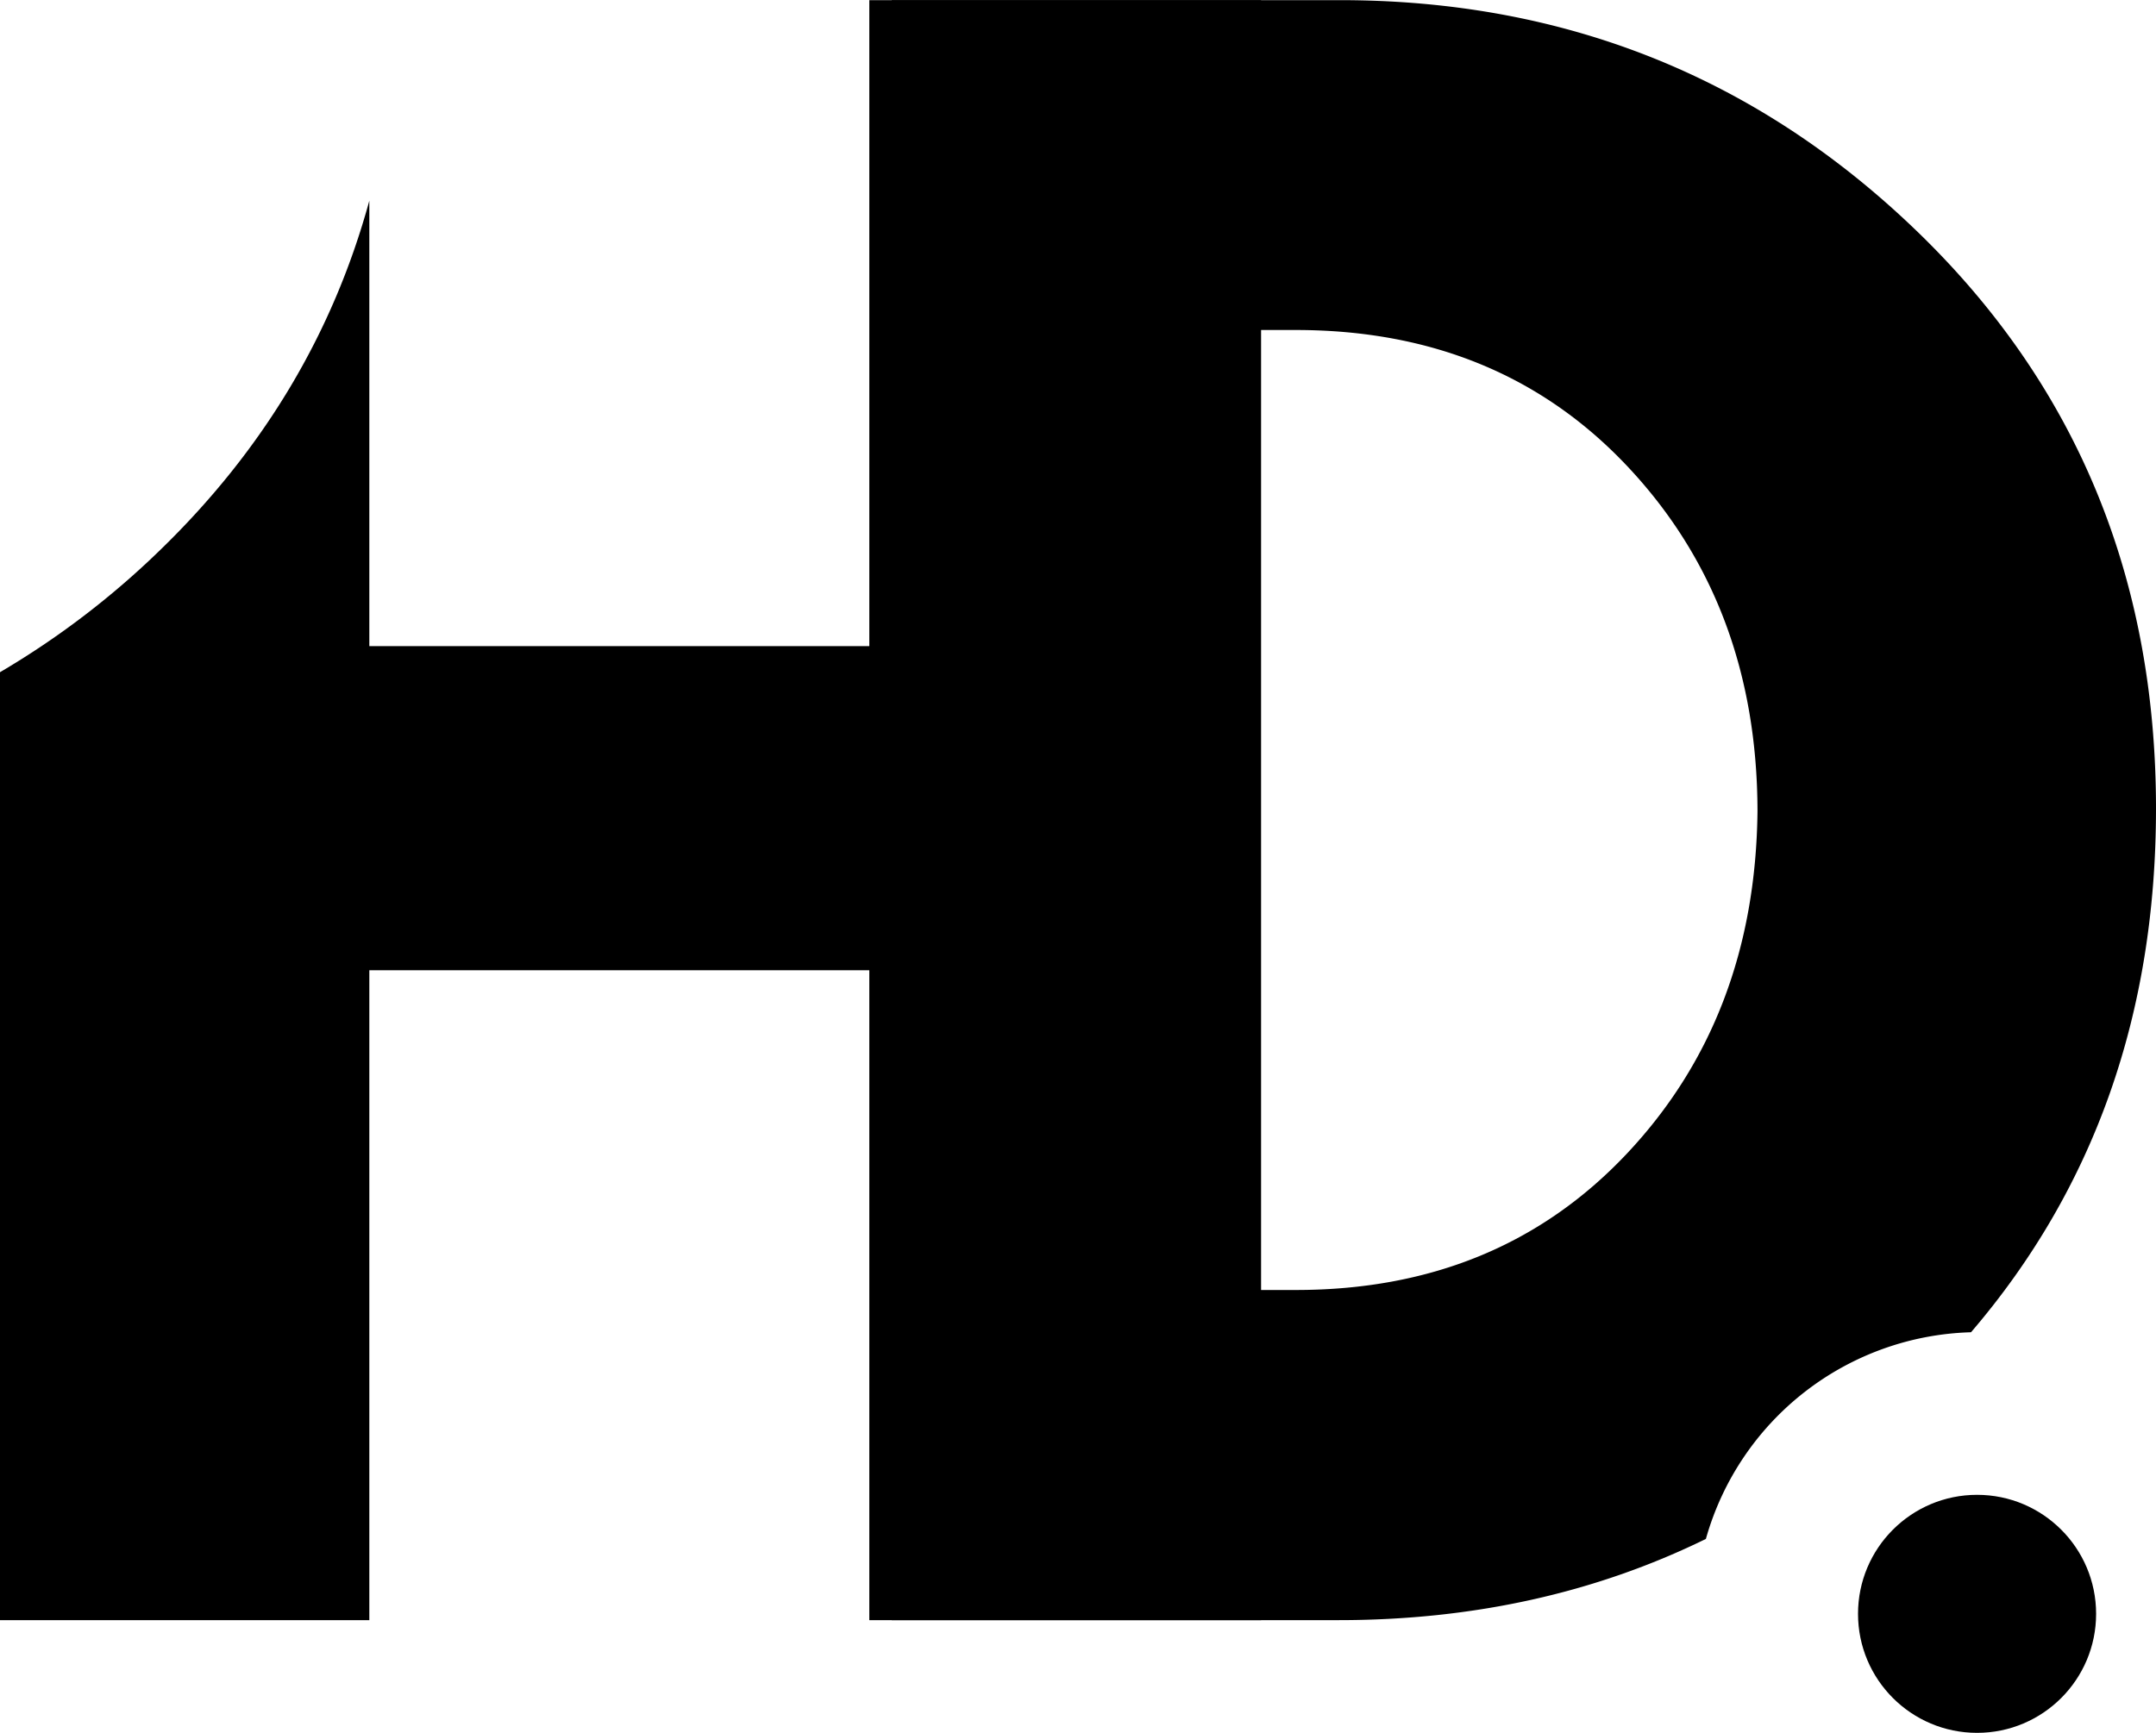 <svg id="Layer_1" data-name="Layer 1" xmlns="http://www.w3.org/2000/svg" xmlns:xlink="http://www.w3.org/1999/xlink" viewBox="0 0 434.49 349.31"><defs><style>.cls-1{fill:none;}.cls-2{clip-path:url(#clip-path);}.cls-3{clip-path:url(#clip-path-2);}</style><clipPath id="clip-path" transform="translate(-36.37 -71.97)"><rect class="cls-1" x="410.81" y="373.29" width="47.98" height="47.98"/></clipPath><clipPath id="clip-path-2" transform="translate(-36.37 -71.97)"><circle class="cls-1" cx="434.8" cy="397.28" r="23.99"/></clipPath></defs><path d="M433.58,340.52Q470.84,297.05,470.86,235q0-70-48.3-116.54T306.15,72H211.56V398.55h94.59q40.58,0,74-16.37A57.17,57.17,0,0,1,433.58,340.52ZM297.47,332H286V138.49h11.48q41.14,0,67.07,27.71t26,69.27q-.44,41.57-26.34,69.06T297.47,332Z" transform="translate(-36.37 -71.97)"/><g class="cls-2"><g class="cls-3"><path d="M410.81,373.29h48v48h-48Z" transform="translate(-36.37 -71.97)"/></g></g><path d="M216.08,72V202.21H110.8V112.42q-11,40.21-42.12,70.39a169.43,169.43,0,0,1-32.31,24.66V398.55H110.8v-131H216.08v131h74.43V72Z" transform="translate(-36.37 -71.97)"/></svg>